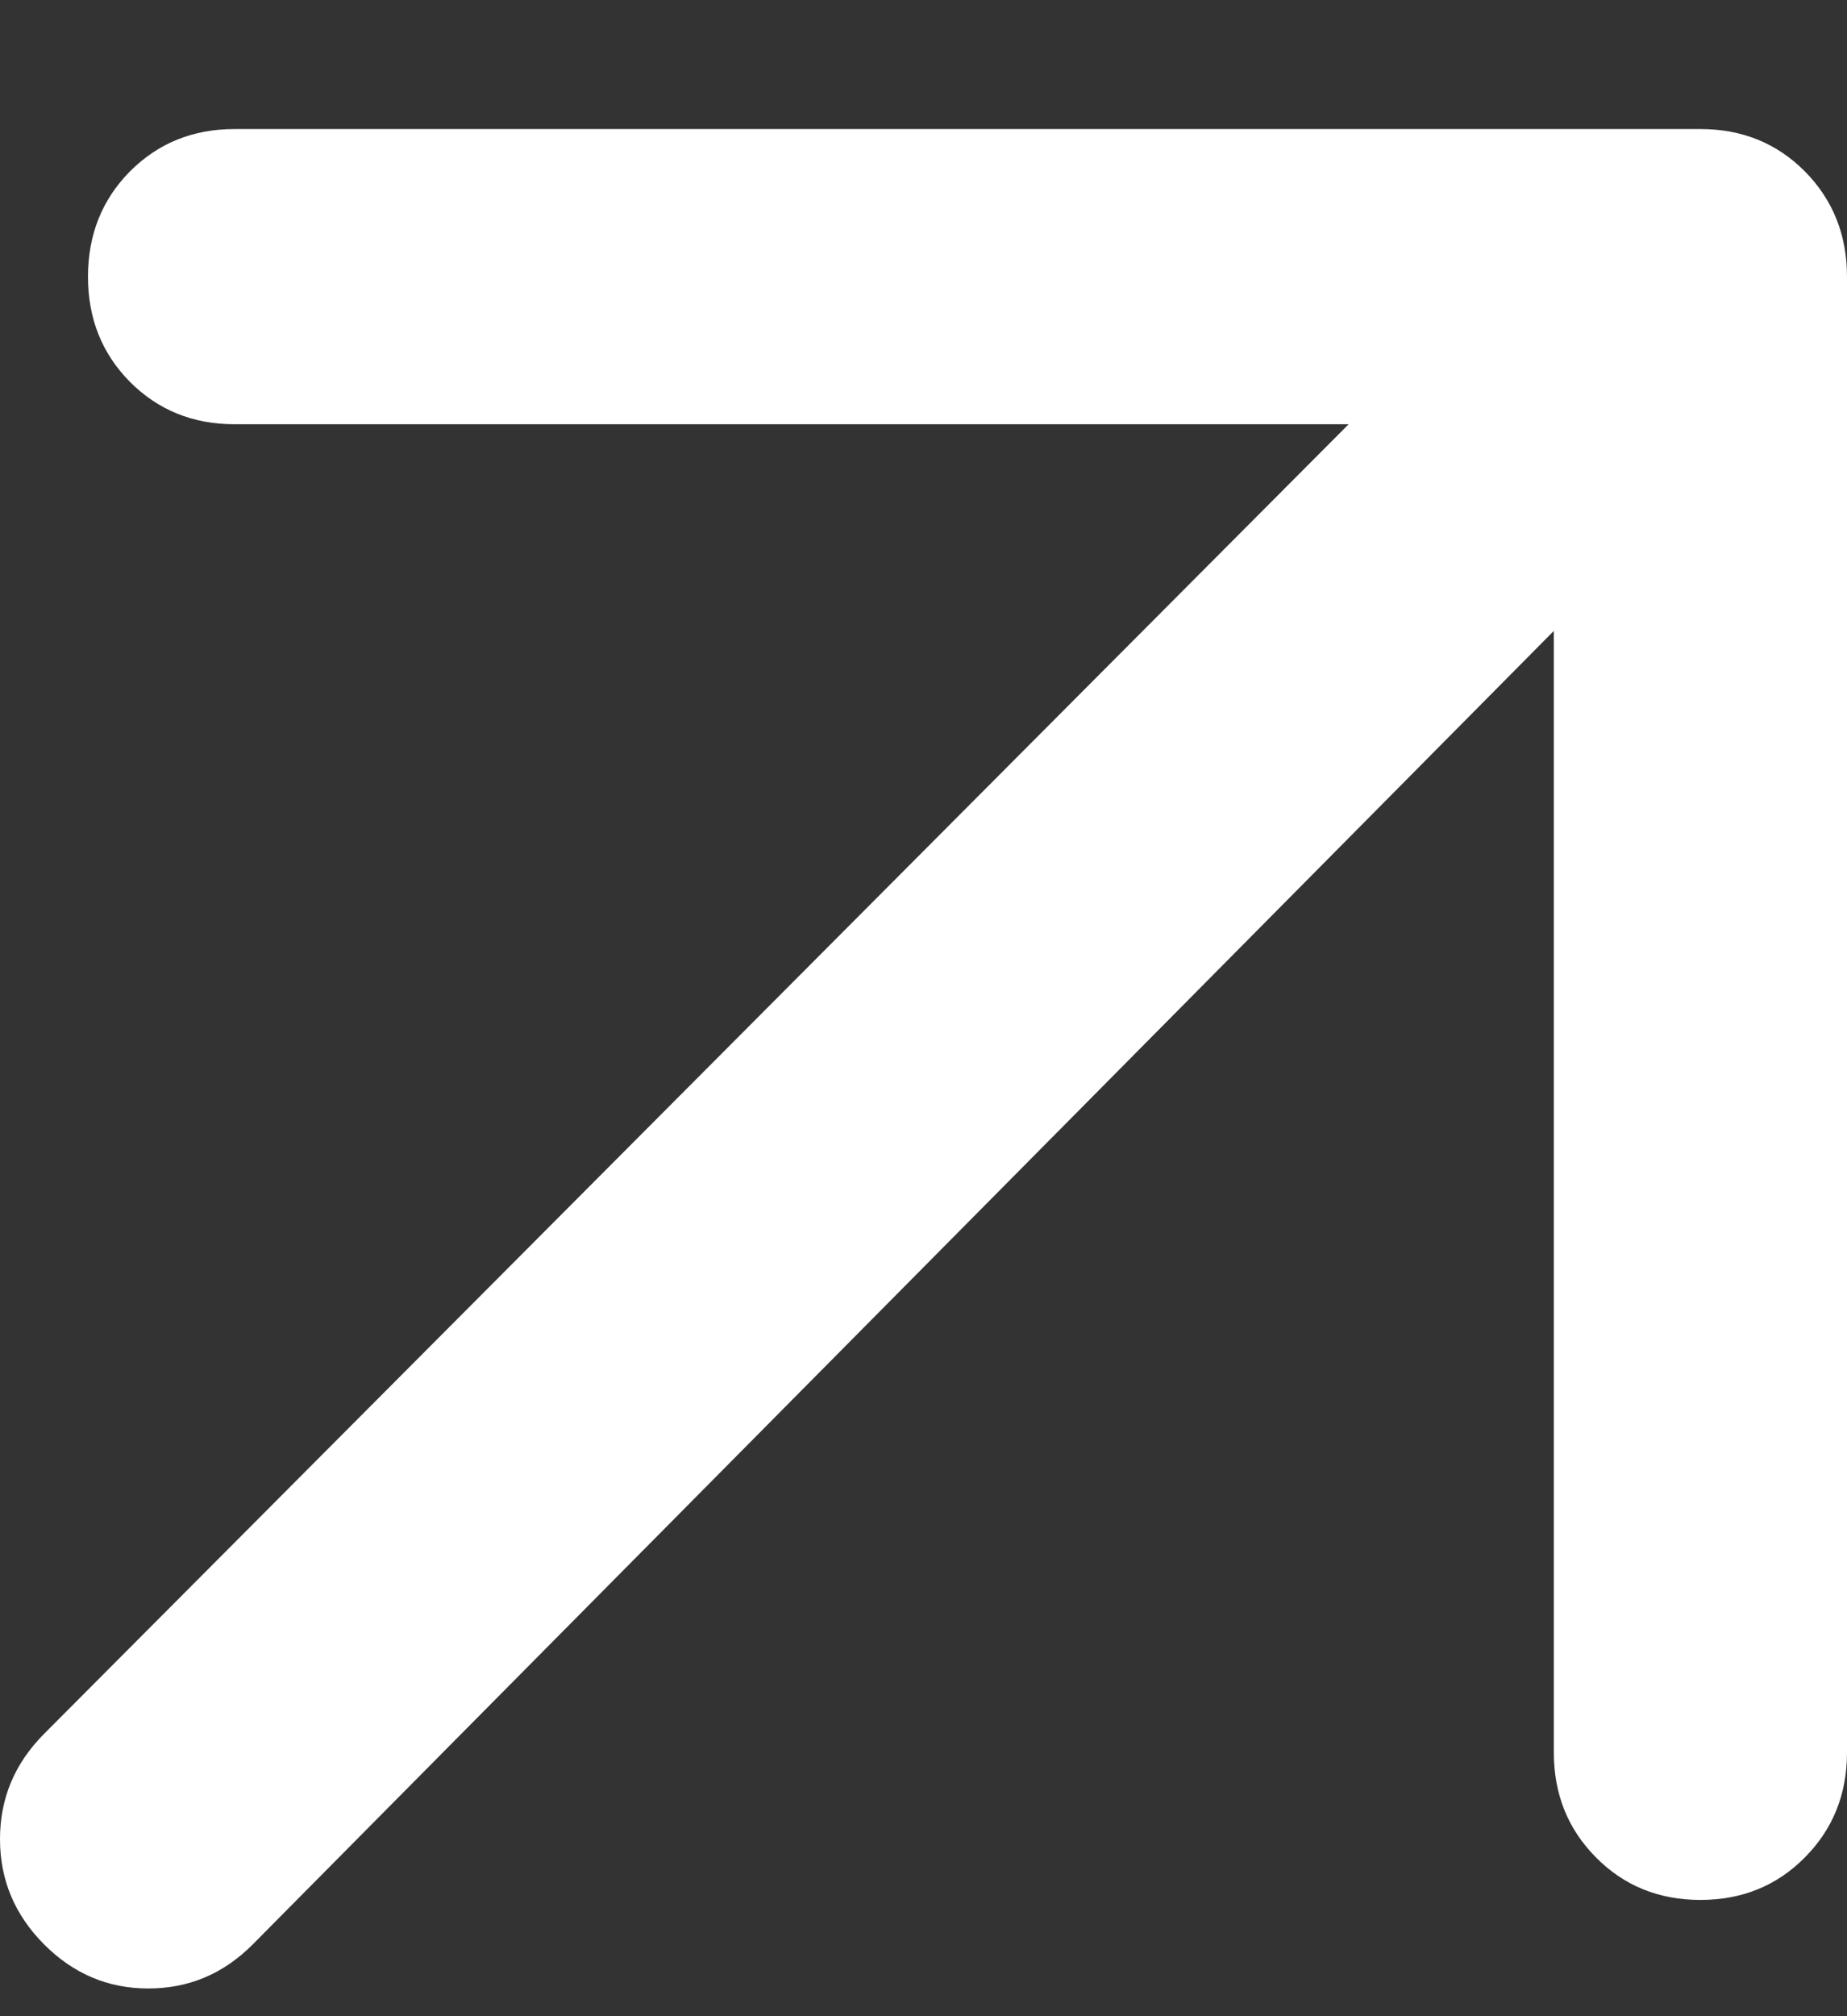 <svg width="11" height="12" viewBox="0 0 11 12" fill="none" xmlns="http://www.w3.org/2000/svg">
<rect x="0" y="0" width="11" height="12" fill="#333333" stroke="none"/>
<path d="M9.254 3.755L1.506 11.572C1.331 11.748 1.124 11.835 0.883 11.835C0.644 11.835 0.437 11.748 0.262 11.572C0.087 11.396 0 11.188 0 10.946C0 10.704 0.087 10.496 0.262 10.32L8.032 2.525H1.397C1.149 2.525 0.942 2.441 0.774 2.273C0.607 2.104 0.524 1.896 0.524 1.647C0.524 1.398 0.607 1.189 0.774 1.02C0.942 0.852 1.149 0.768 1.397 0.768H10.127C10.374 0.768 10.582 0.852 10.749 1.02C10.916 1.189 11 1.398 11 1.647V10.43C11 10.679 10.916 10.887 10.749 11.055C10.582 11.224 10.374 11.308 10.127 11.308C9.88 11.308 9.672 11.224 9.505 11.055C9.338 10.887 9.254 10.679 9.254 10.43V3.755Z" fill="white"/>
</svg>
